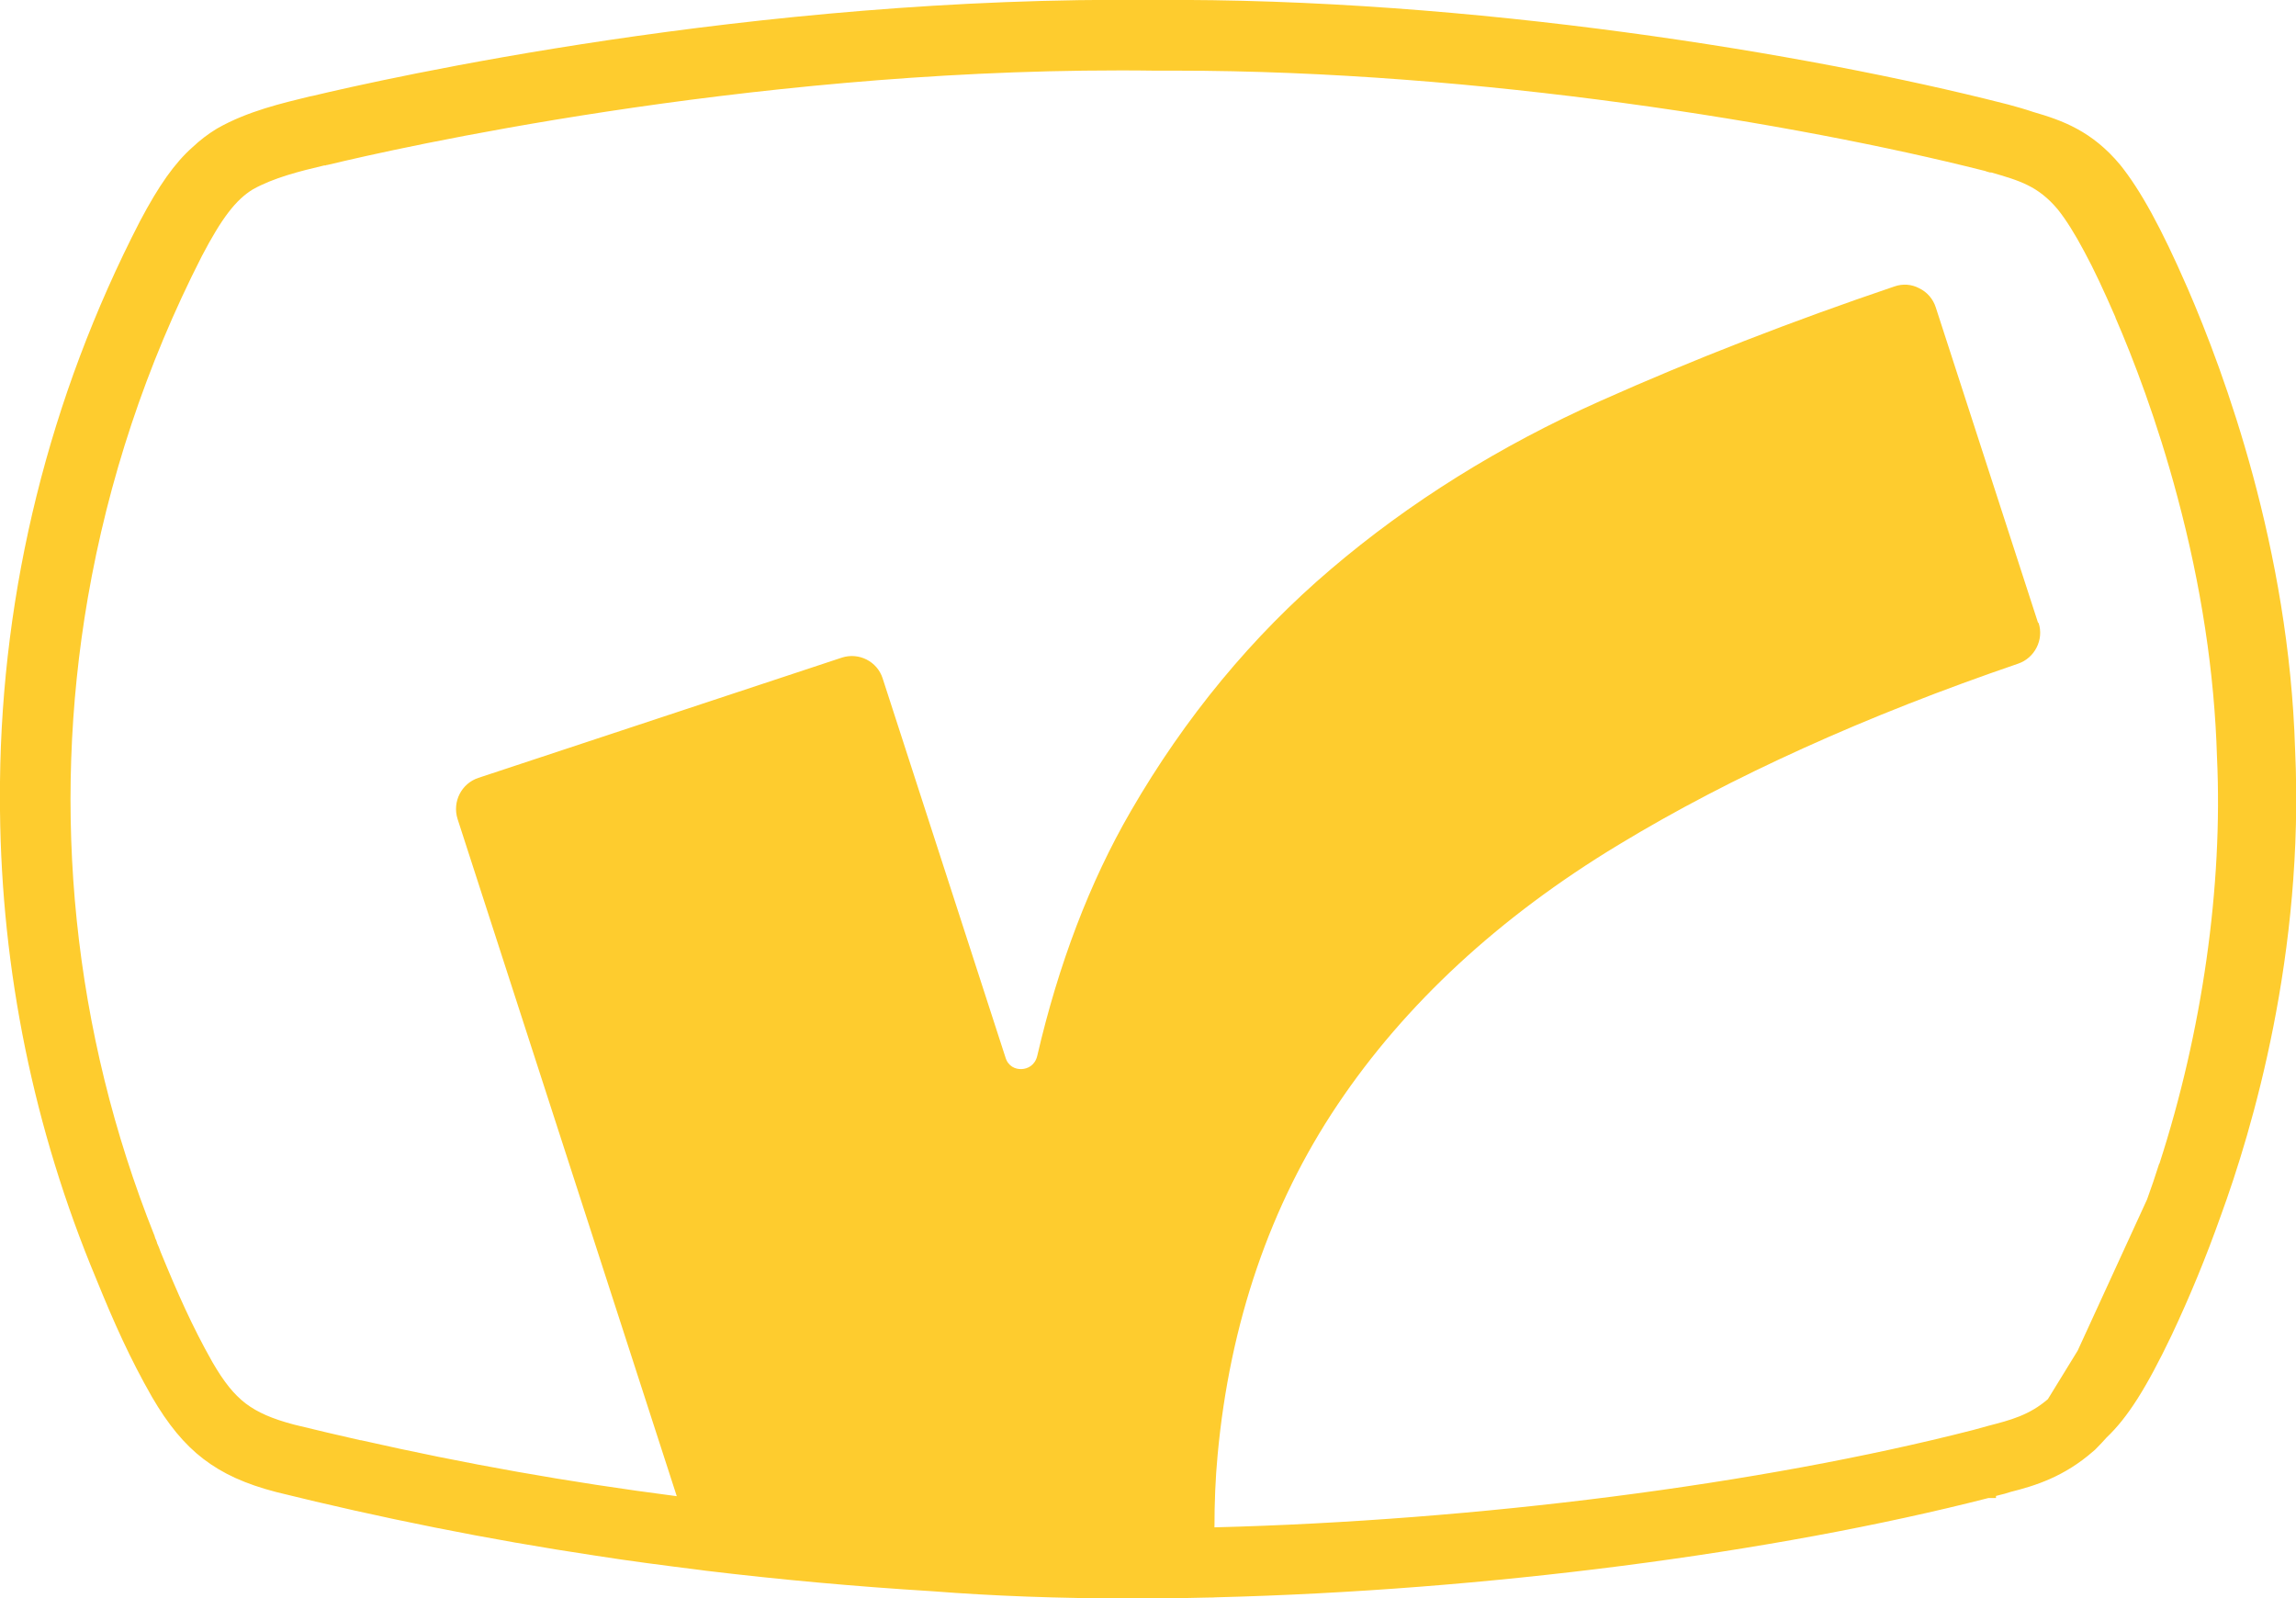 <?xml version="1.0" encoding="UTF-8"?>
<svg id="Layer_2" data-name="Layer 2" xmlns="http://www.w3.org/2000/svg" viewBox="0 0 101.71 70.8">
  <defs>
    <style>
      .cls-1 {
        fill: #fecc2e;
      }
    </style>
  </defs>
  <g id="Layer_1-2" data-name="Layer 1">
    <path class="cls-1" d="M96.89,12.73c-1.15-2.64-2.07-4.31-2.97-5.43-1.25-1.5-2.57-1.97-3.85-2.34-.38-.13-.75-.23-1.11-.33l-.2-.05C80.18,2.39,65.14-.11,51.09,0,33.37-.2,16.94,3.51,13.84,4.25l-.11.02c-1.22.3-2.75.65-4.09,1.41l-.05.03c-.38.23-.73.5-1.06.81-.79.7-1.49,1.69-2.33,3.28C2.16,17.63.09,26.13,0,34.63c0,.17,0,.33,0,.5,0,.26,0,.52,0,.78.07,7.05,1.48,14.09,4.26,20.74.8,1.97,1.5,3.53,2.47,5.23.71,1.22,1.43,2.1,2.28,2.75s1.85,1.11,3.24,1.47c4.6,1.14,9.37,2.1,14.17,2.82,1.46.23,3.01.43,4.61.63l.22.03c3.23.39,6.62.7,10.05.91,2.67.21,5.61.32,8.75.32,1.14,0,2.3-.01,3.47-.04.12,0,.24,0,.35-.01,11.9-.3,24.66-1.95,34.22-4.4h.33v-.09c.13-.03.25-.07.39-.1l.26-.08c1.07-.27,2.36-.66,3.67-1.81l.06-.05.04-.04c.16-.16.32-.33.48-.51.93-.88,1.76-2.19,2.88-4.53.81-1.72,1.52-3.44,2.17-5.27,1.41-3.85,3.72-11.65,3.3-20.68-.27-8.88-3.11-16.62-4.77-20.45ZM90.28,27.58l-4.53-13.97c-.12-.37-.38-.67-.73-.84-.34-.18-.73-.21-1.1-.08-4.52,1.53-8.9,3.23-13.02,5.07-4.46,1.99-8.48,4.5-11.95,7.46-3.48,2.96-6.46,6.57-8.86,10.72-1.82,3.14-3.2,6.78-4.14,10.83-.1.42-.42.58-.7.59-.27.01-.59-.12-.71-.52l-5.44-16.79c-.24-.75-1.05-1.16-1.8-.92l-16.11,5.33c-.75.25-1.16,1.06-.92,1.82l9.71,30c-4.8-.62-9.4-1.44-13.99-2.48,0,0,0,0,0,0h-.01s-.01,0-.02,0h0c-.97-.22-1.95-.45-2.93-.69-.98-.26-1.62-.54-2.15-.94-.52-.4-.96-.95-1.47-1.83-.9-1.59-1.56-3.09-2.29-4.87-.01-.03-.02-.05-.03-.08-.03-.1-.07-.18-.11-.27,0-.01-.01-.03-.02-.04,0,0,0-.03-.01-.04,0,0,0-.01,0-.02-.01-.03-.03-.05-.03-.08,0-.02-.01-.03-.03-.05,0-.01,0-.03-.01-.03-.01-.03-.02-.07-.03-.1,0-.01,0-.02-.01-.03-3.61-9.03-4.58-18.8-2.95-28.24.9-5.2,2.58-10.3,5.05-15.14.89-1.7,1.51-2.5,2.26-2.96.93-.52,2.1-.81,3.16-1.06h.03s0,0,0,0h.03s.03-.01.05-.02h.02l.09-.02c2.9-.7,18.26-4.17,34.98-4.17.51,0,1.02,0,1.56.01.32,0,.65,0,.96,0,13.46,0,27.56,2.35,35.76,4.42.06.01.12.03.17.05l.14.04h.06c1.25.36,2.08.6,2.95,1.64.36.45.75,1.07,1.17,1.86.43.79.88,1.76,1.38,2.91,0,0,0,0,0,.01,0,0,.01.02.01.03.76,1.75,1.84,4.54,2.74,7.93,1.05,3.92,1.64,7.79,1.75,11.51h0c.27,5.73-.66,12.19-2.55,18.02h-.01c-.17.54-.35,1.07-.54,1.59l-3.07,6.69-1.32,2.15s0,0,0,0c-.82.71-1.66.93-2.63,1.18l-.69.19c-9.41,2.41-21.94,4.01-33.6,4.31,0-1.08.04-2.16.14-3.21.54-5.84,2.33-11.07,5.31-15.51,2.99-4.46,7.18-8.33,12.44-11.51,2.52-1.53,5.27-2.96,8.23-4.3,2.96-1.34,6.12-2.58,9.48-3.73.74-.25,1.15-1.07.91-1.8Z"/>
  </g>
</svg>